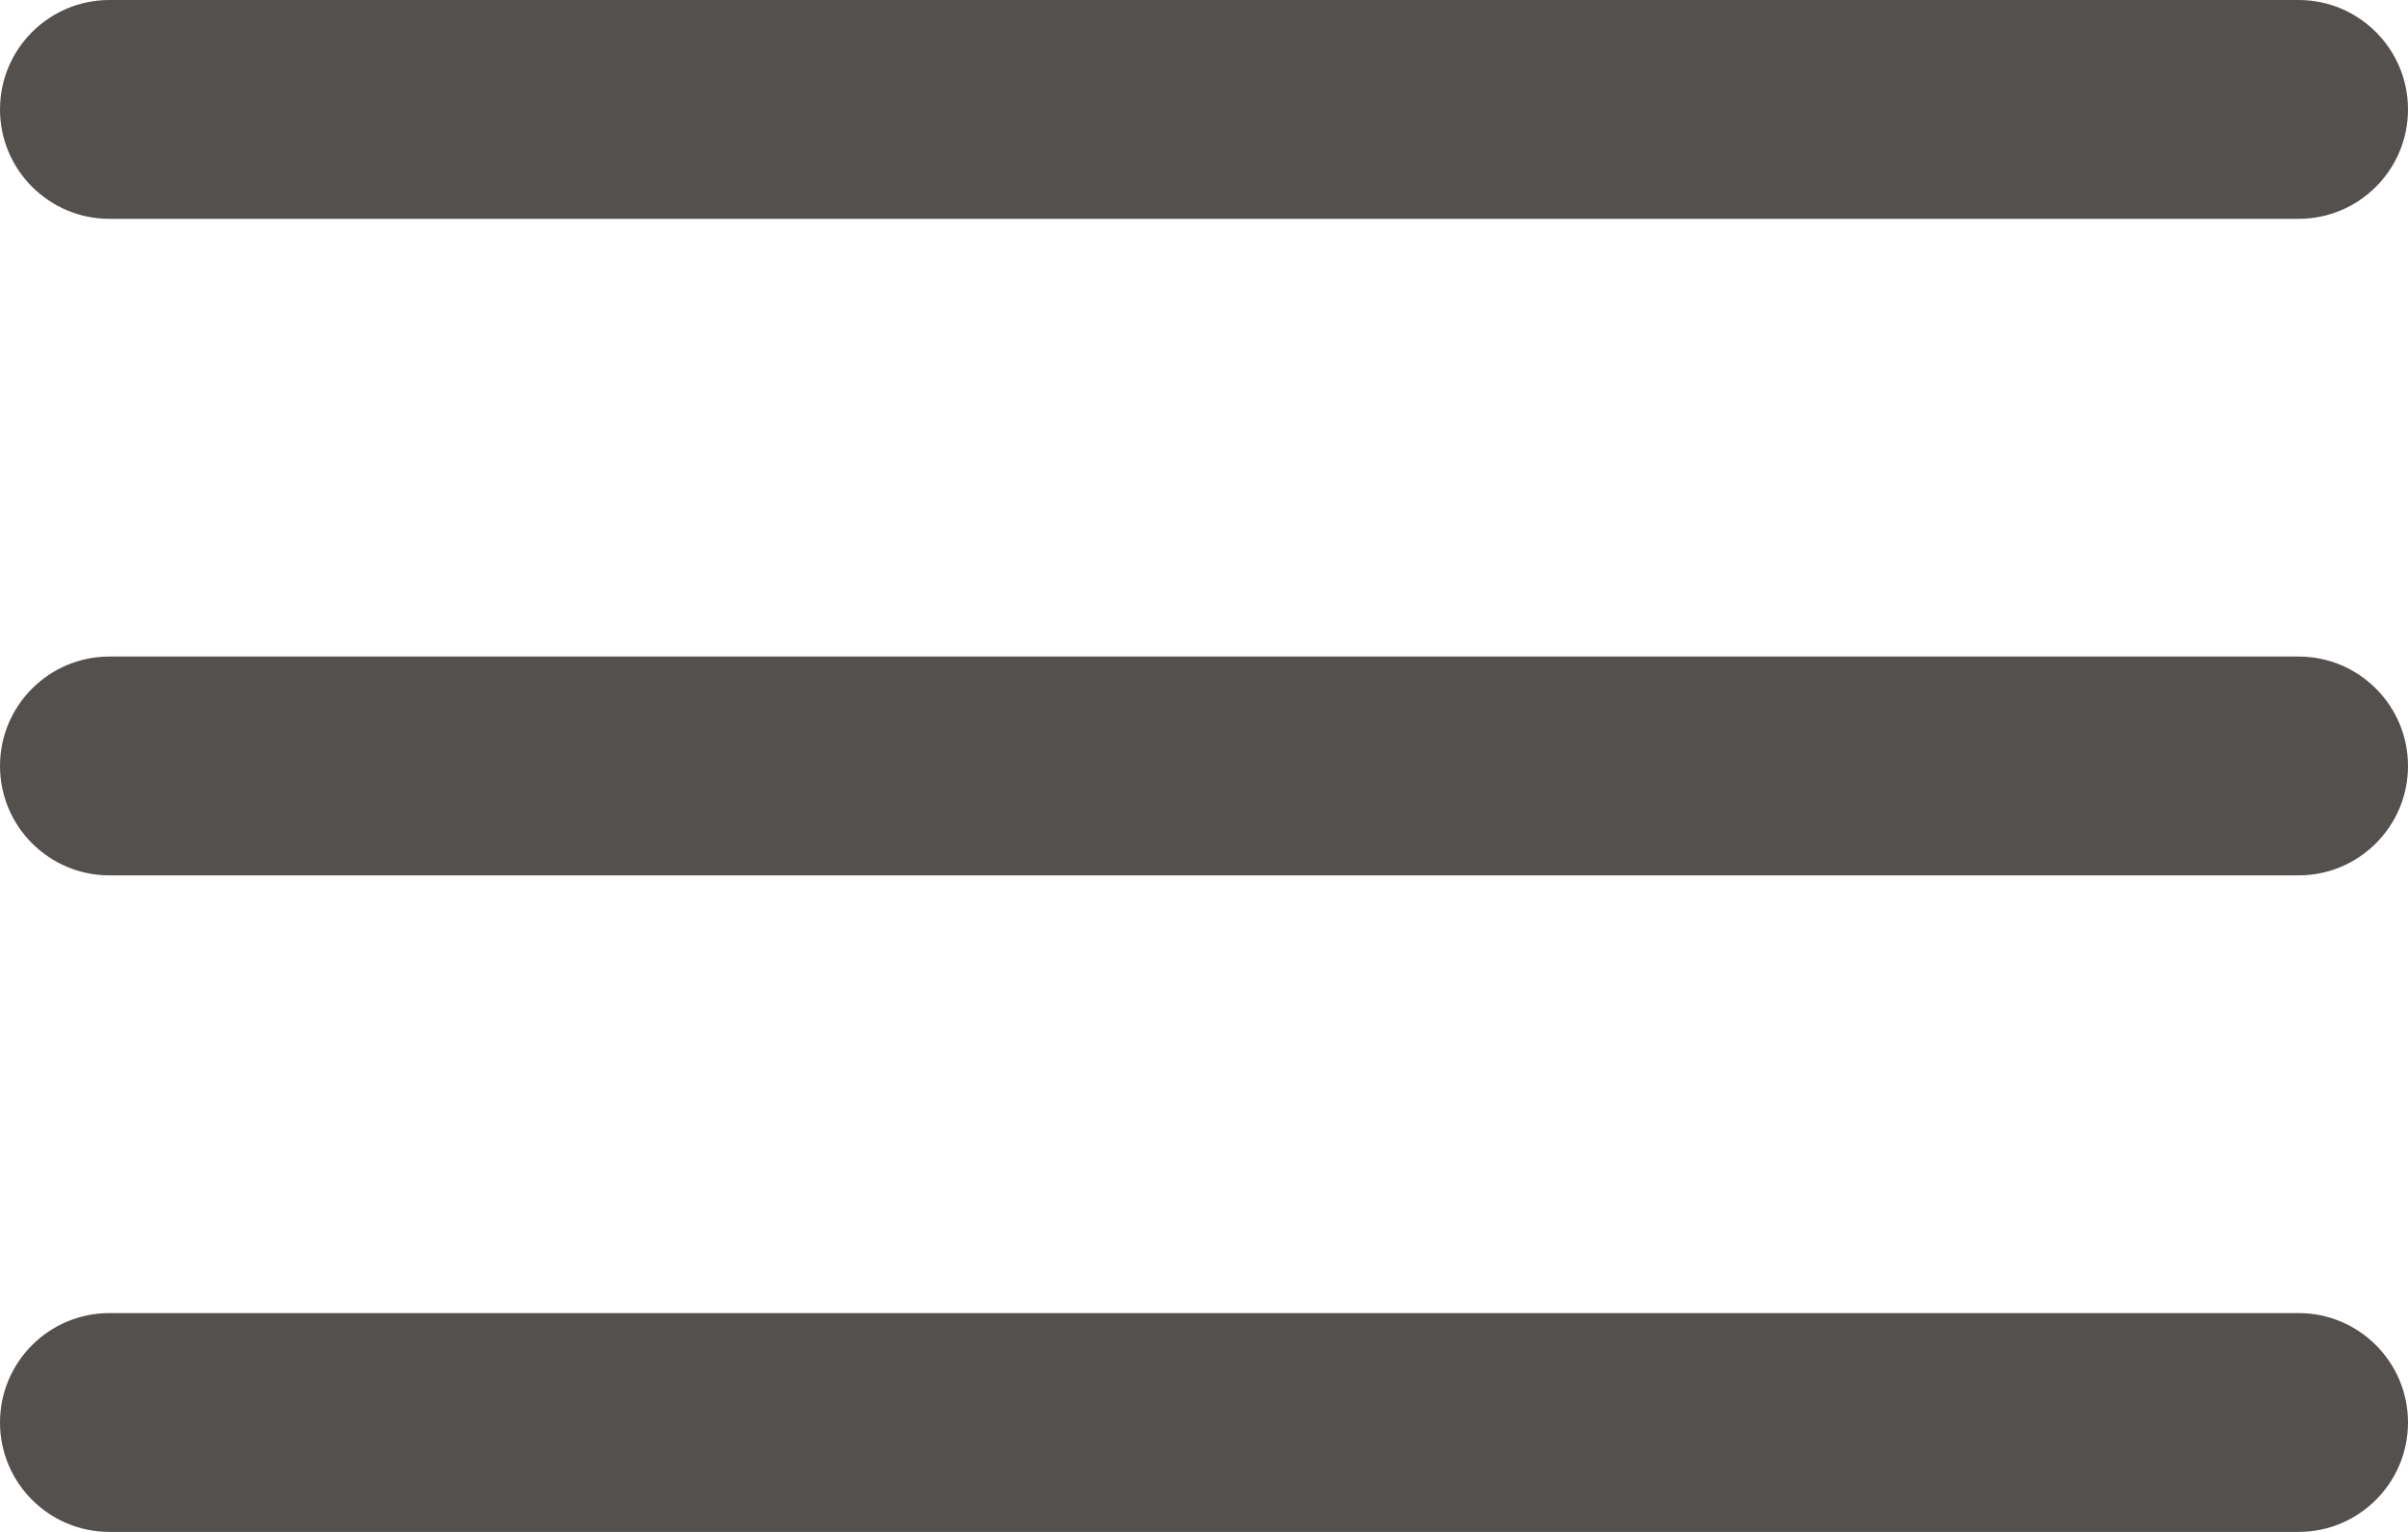<?xml version="1.0" encoding="UTF-8"?>
<svg width="33px" height="21px" viewBox="0 0 33 21" version="1.1" xmlns="http://www.w3.org/2000/svg" xmlns:xlink="http://www.w3.org/1999/xlink">
    <!-- Generator: Sketch 58 (84663) - https://sketch.com -->
    <title>Menu</title>
    <desc>Created with Sketch.</desc>
    <g id="LP" stroke="none" stroke-width="1" fill="none" fill-rule="evenodd">
        <g id="Helpfeel-LP---Small-768px" transform="translate(-711, -34)" fill="#54504E">
            <path d="M742.5,52 C743.328,52 744,52.672 744,53.5 C744,54.328 743.328,55 742.5,55 L712.5,55 C711.672,55 711,54.328 711,53.5 C711,52.672 711.672,52 712.5,52 L742.5,52 Z M742.5,43 C743.328,43 744,43.672 744,44.5 C744,45.328 743.328,46 742.5,46 L712.5,46 C711.672,46 711,45.328 711,44.5 C711,43.672 711.672,43 712.5,43 L742.5,43 Z M742.5,34 C743.328,34 744,34.672 744,35.5 C744,36.328 743.328,37 742.5,37 L712.5,37 C711.672,37 711,36.328 711,35.5 C711,34.672 711.672,34 712.5,34 L742.5,34 Z" id="Menu"></path>
        </g>
    </g>
</svg>